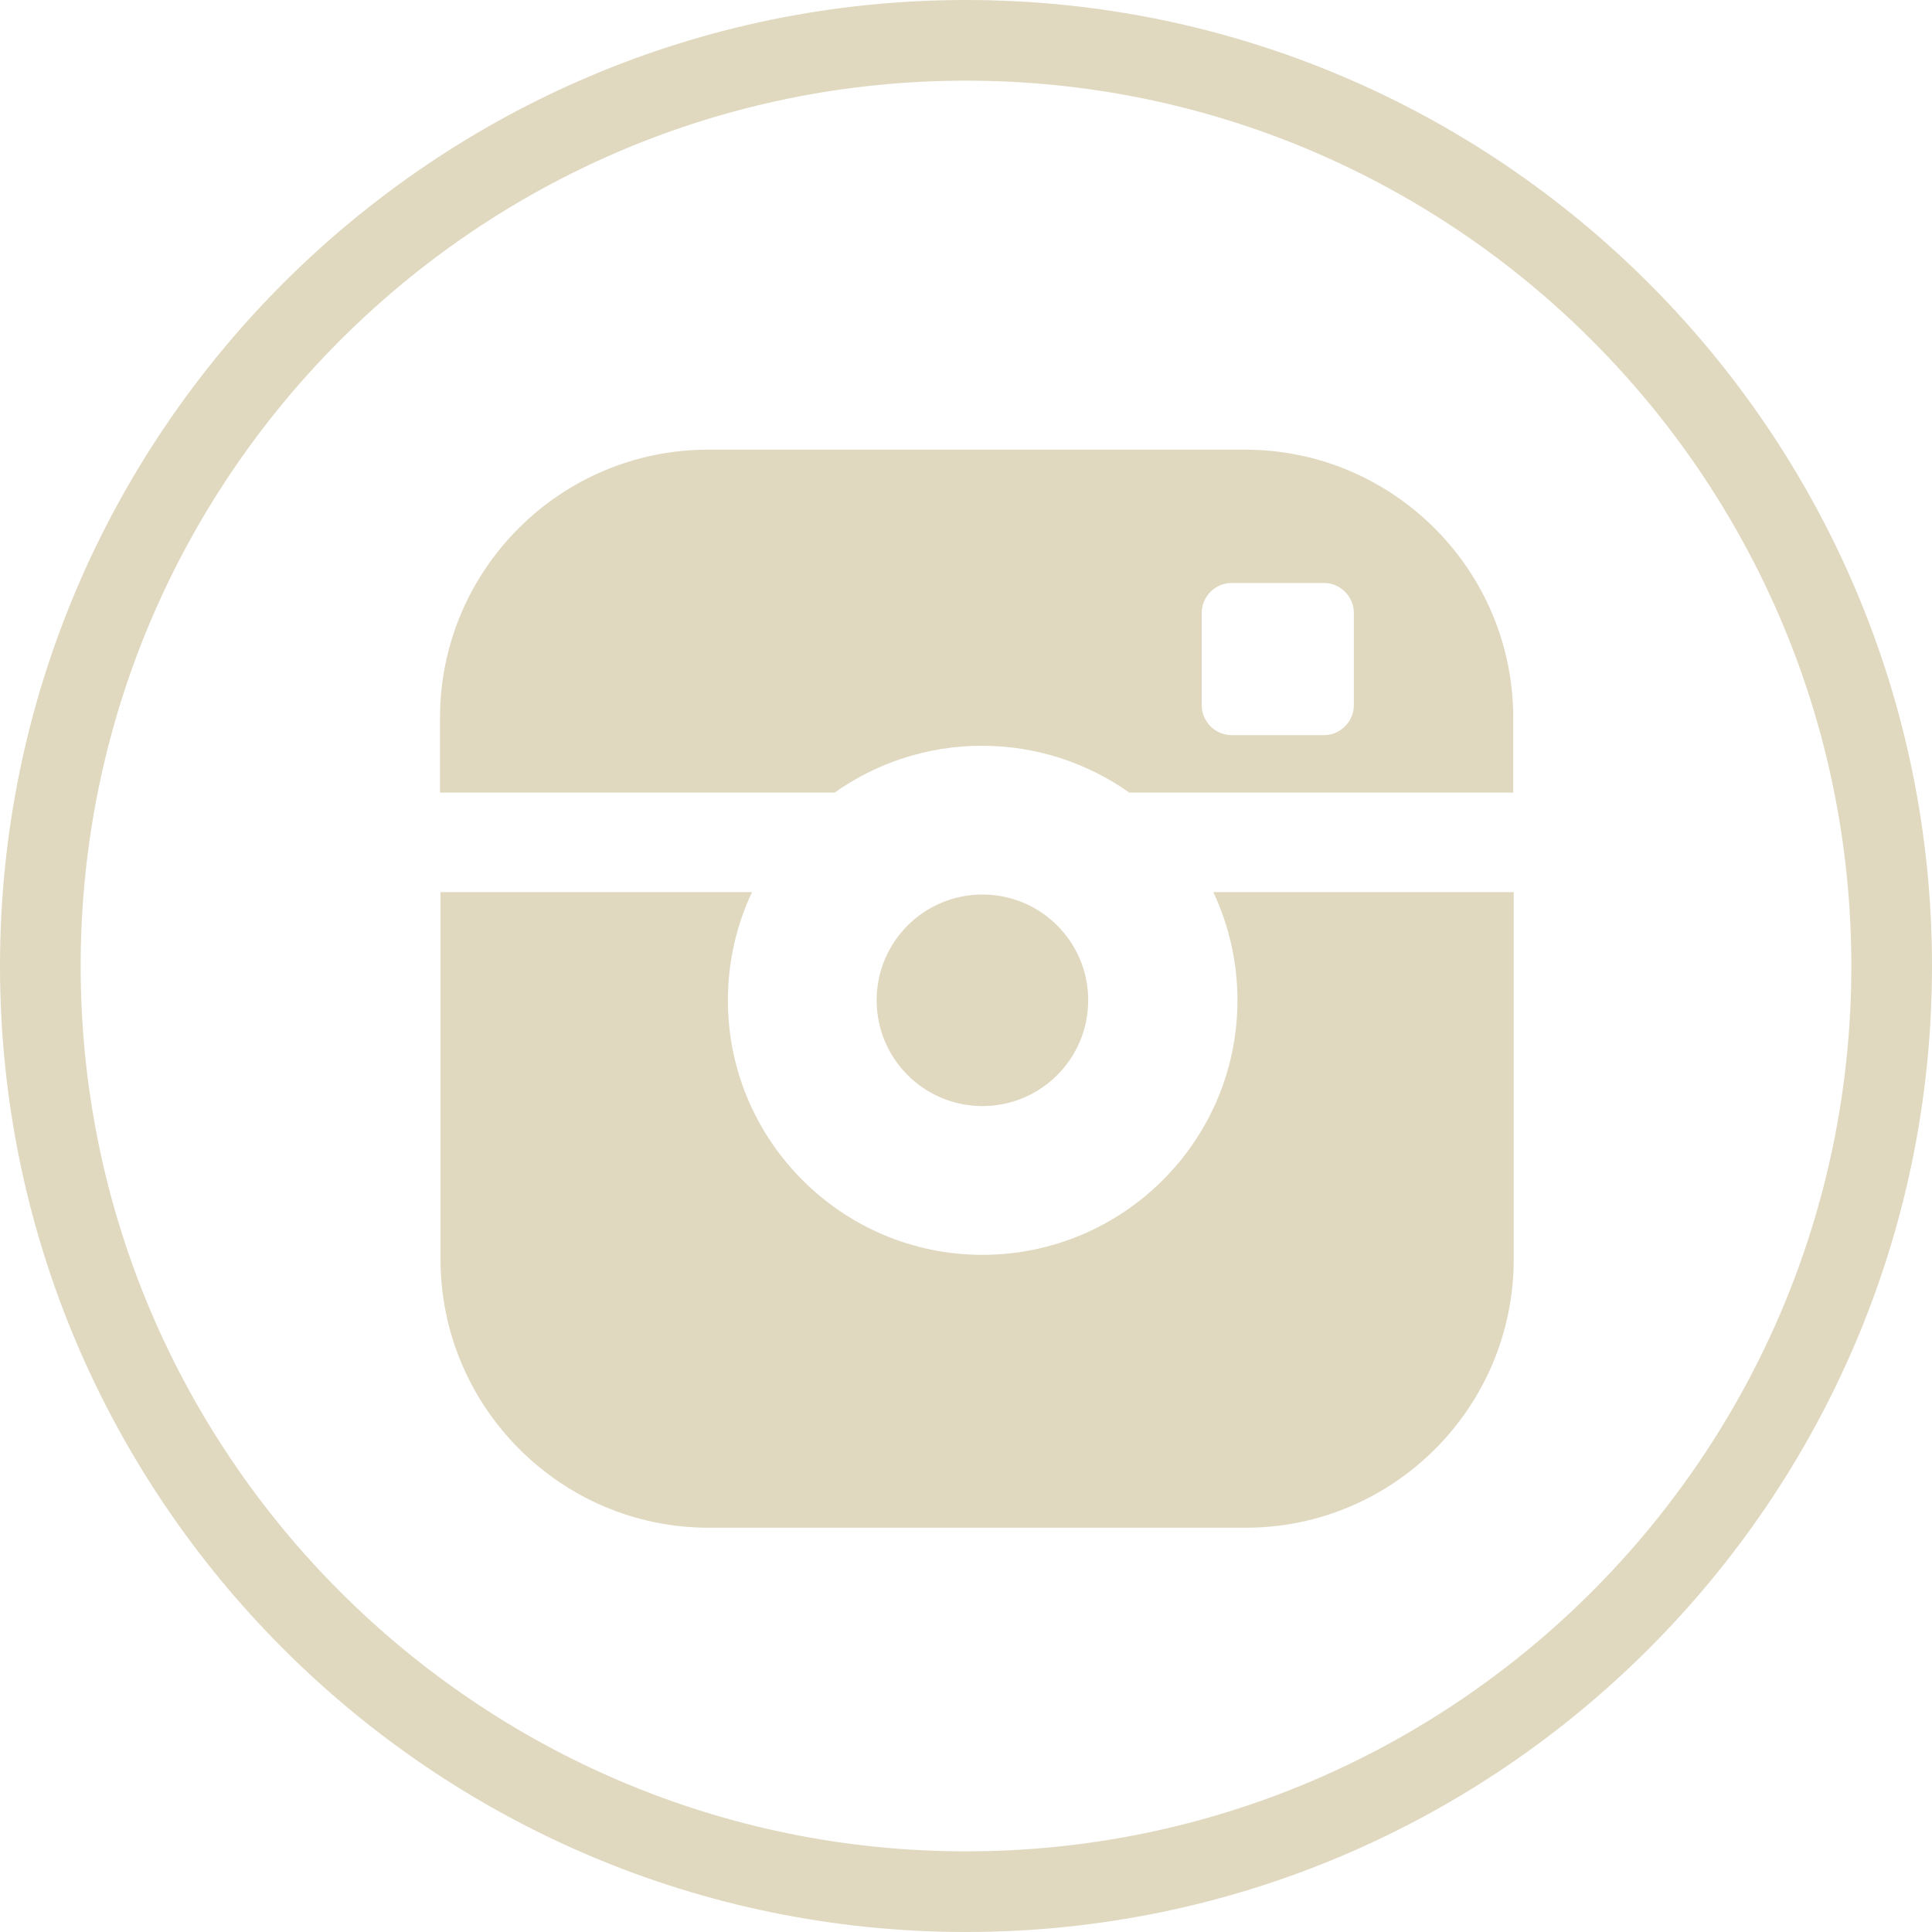 <?xml version="1.0" encoding="UTF-8"?><svg id="Layer_1" xmlns="http://www.w3.org/2000/svg" viewBox="0 0 40 40"><defs><style>.cls-1{fill:#e0d9c0;stroke-width:0px;}</style></defs><path class="cls-1" d="M25.62,20.71c0,2.91-2.37,5.27-5.28,5.27s-5.27-2.37-5.27-5.27c0-.8.18-1.56.5-2.24h-6.45v7.6c0,3.06,2.49,5.56,5.55,5.56h11.12c3.06,0,5.55-2.49,5.55-5.56v-7.6h-6.22c.32.68.5,1.44.5,2.24Z"/><path class="cls-1" d="M22.53,20.71c0-1.21-.98-2.19-2.19-2.19s-2.19.98-2.19,2.19.98,2.19,2.19,2.19,2.19-.98,2.19-2.19Z"/><path class="cls-1" d="M25.78,9.31h-11.12c-3.06,0-5.55,2.49-5.55,5.55v1.55h8.17c.86-.61,1.92-.97,3.05-.97s2.19.36,3.05.97h7.95v-1.55c0-3.06-2.49-5.55-5.55-5.55ZM28.03,14.6c0,.34-.28.62-.62.62h-1.91c-.34,0-.62-.28-.62-.62v-1.91c0-.34.28-.62.62-.62h1.91c.34,0,.62.28.62.62v1.91Z"/><path class="cls-1" d="M20,40C8.97,40,0,31.03,0,20S8.97,0,20,0s20,8.97,20,20-8.97,20-20,20ZM20,1.67C9.89,1.67,1.67,9.89,1.67,20s8.22,18.33,18.33,18.33,18.33-8.22,18.33-18.33S30.11,1.67,20,1.67Z"/></svg>
